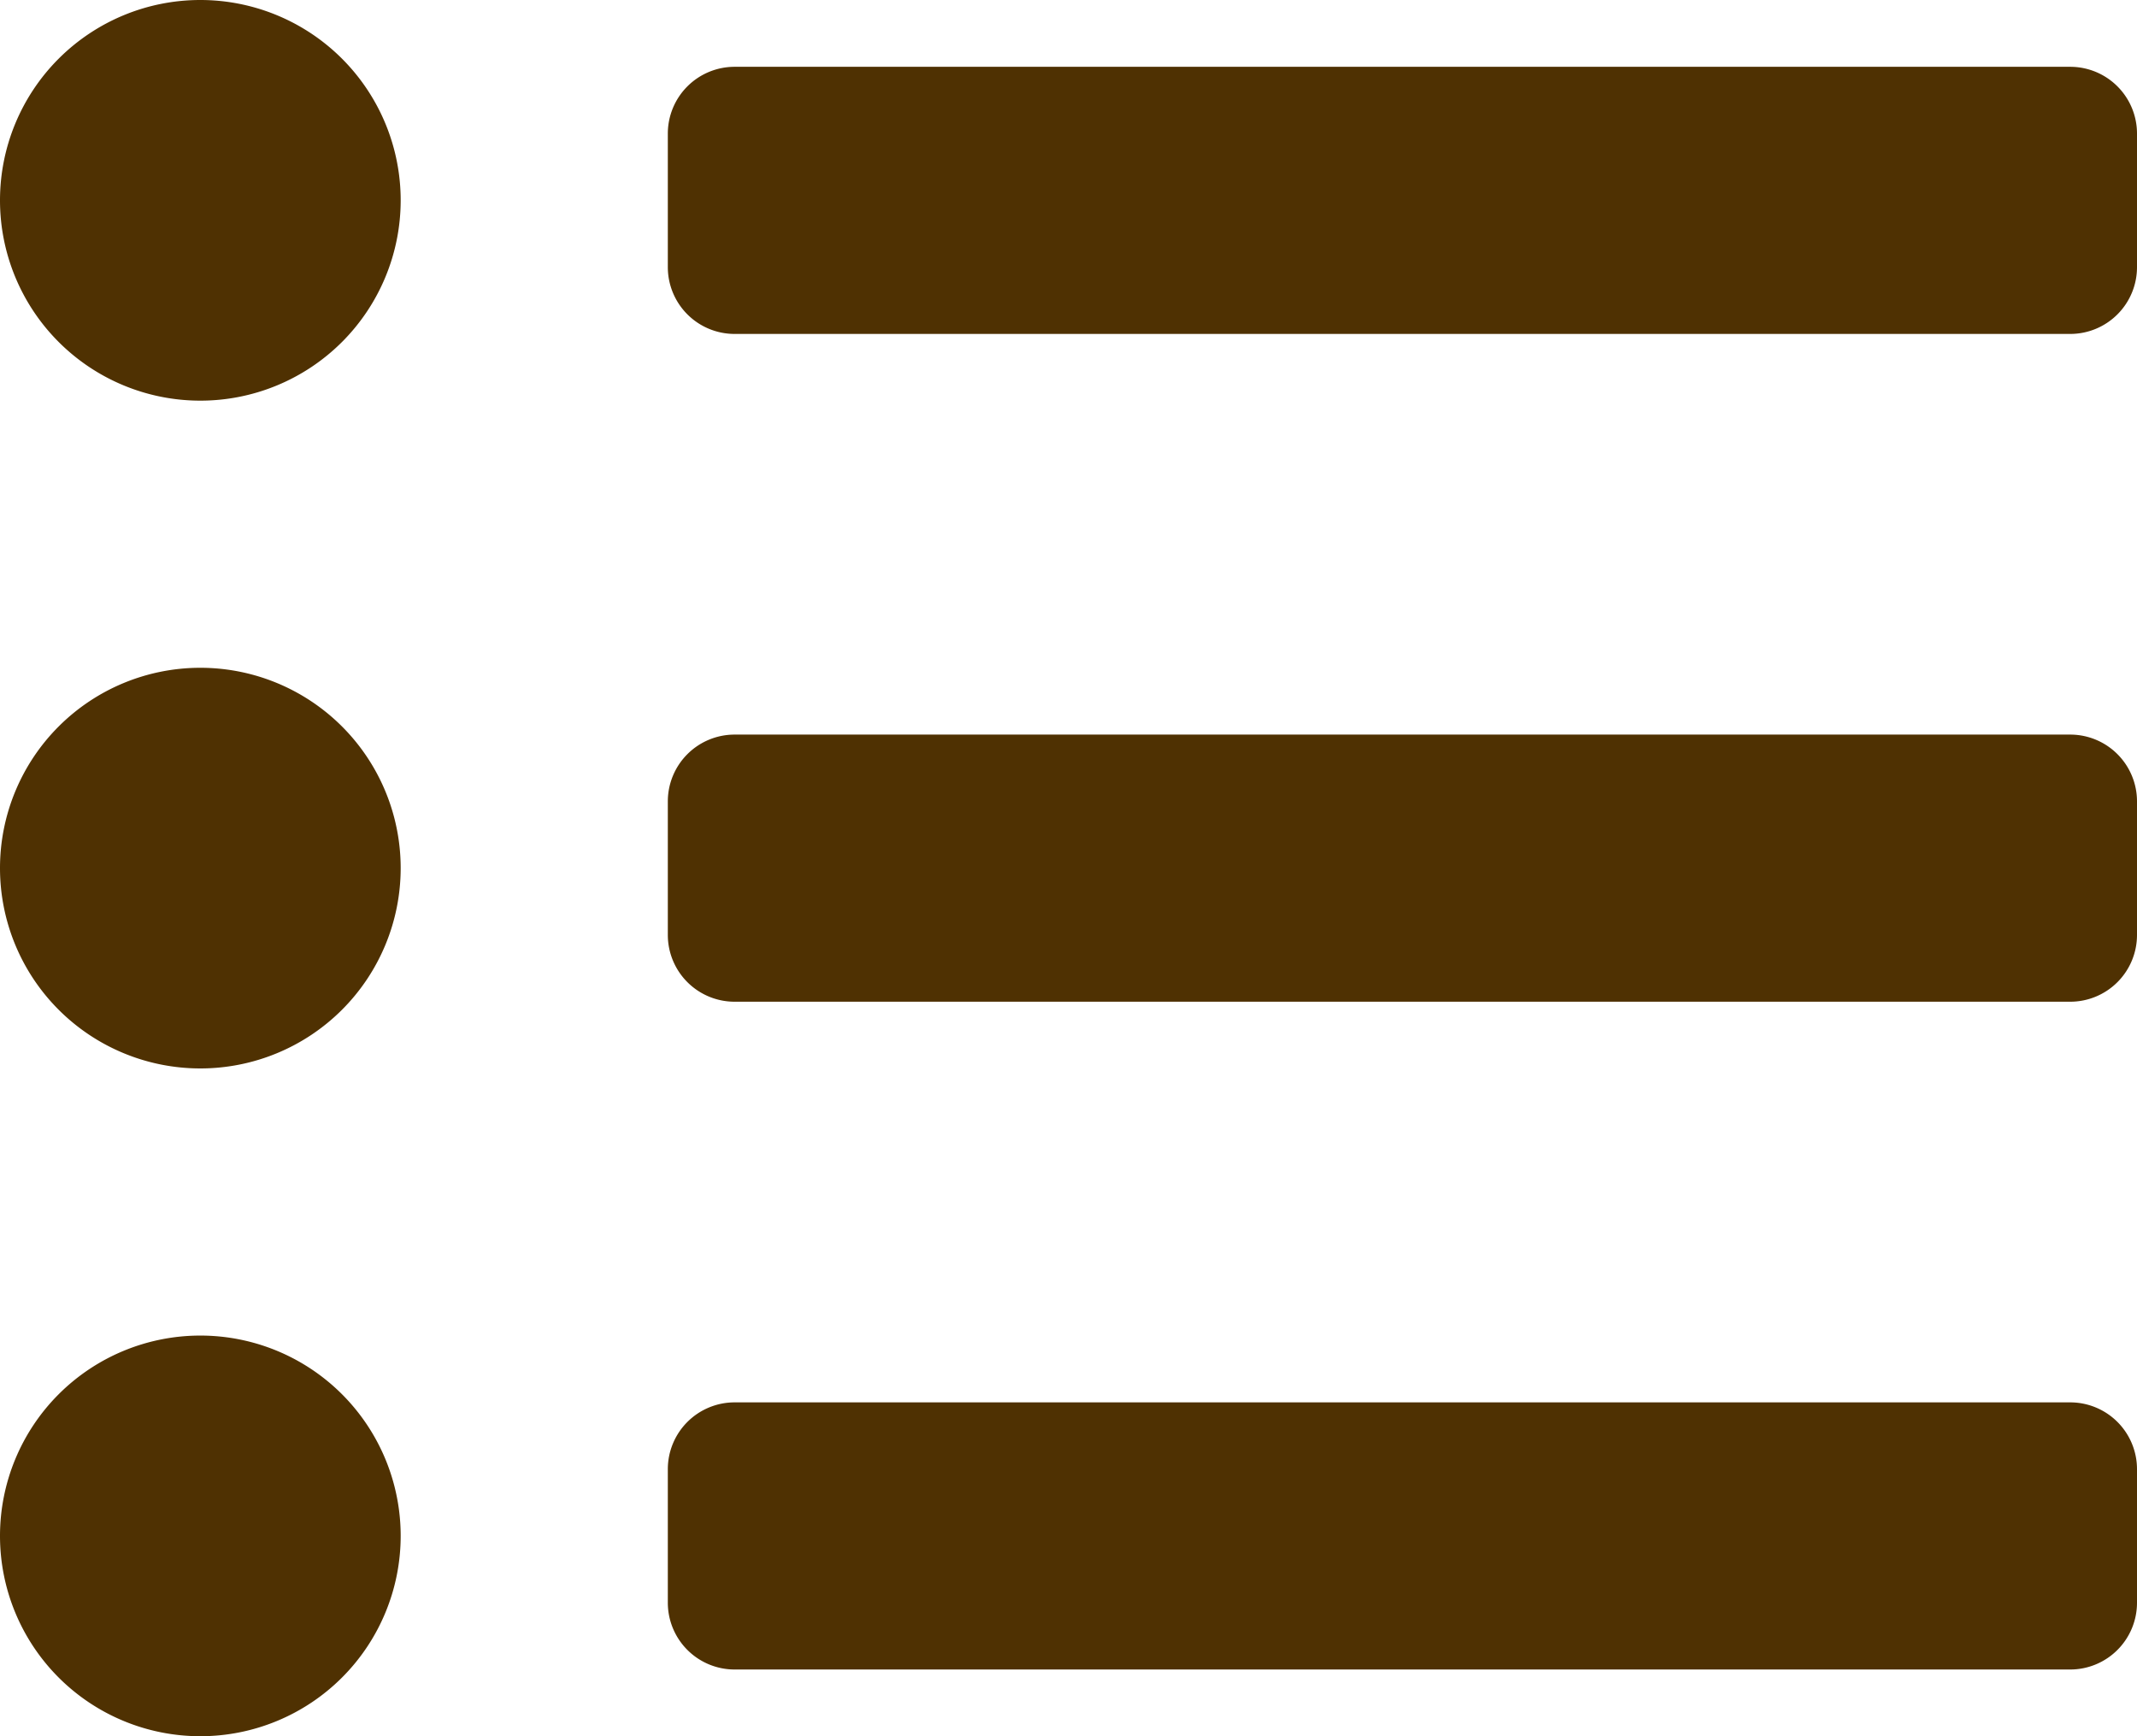 <svg xmlns="http://www.w3.org/2000/svg" width="25.846" height="21" viewBox="0 0 25.846 21">
  <path id="list-ul" d="M2.423,48a2.423,2.423,0,1,0,2.423,2.423A2.423,2.423,0,0,0,2.423,48Zm0,8.077A2.423,2.423,0,1,0,4.846,58.5a2.423,2.423,0,0,0-2.423-2.423Zm0,8.077a2.423,2.423,0,1,0,2.423,2.423,2.423,2.423,0,0,0-2.423-2.423Zm22.615.808H8.885a.808.808,0,0,0-.808.808v1.615a.808.808,0,0,0,.808.808H25.038a.808.808,0,0,0,.808-.808V65.769A.808.808,0,0,0,25.038,64.962Zm0-16.154H8.885a.808.808,0,0,0-.808.808v1.615a.808.808,0,0,0,.808.808H25.038a.808.808,0,0,0,.808-.808V49.615A.808.808,0,0,0,25.038,48.808Zm0,8.077H8.885a.808.808,0,0,0-.808.808v1.615a.808.808,0,0,0,.808.808H25.038a.808.808,0,0,0,.808-.808V57.692A.808.808,0,0,0,25.038,56.885Z" transform="translate(0 -48)" fill="#4f3102"/>
</svg>
